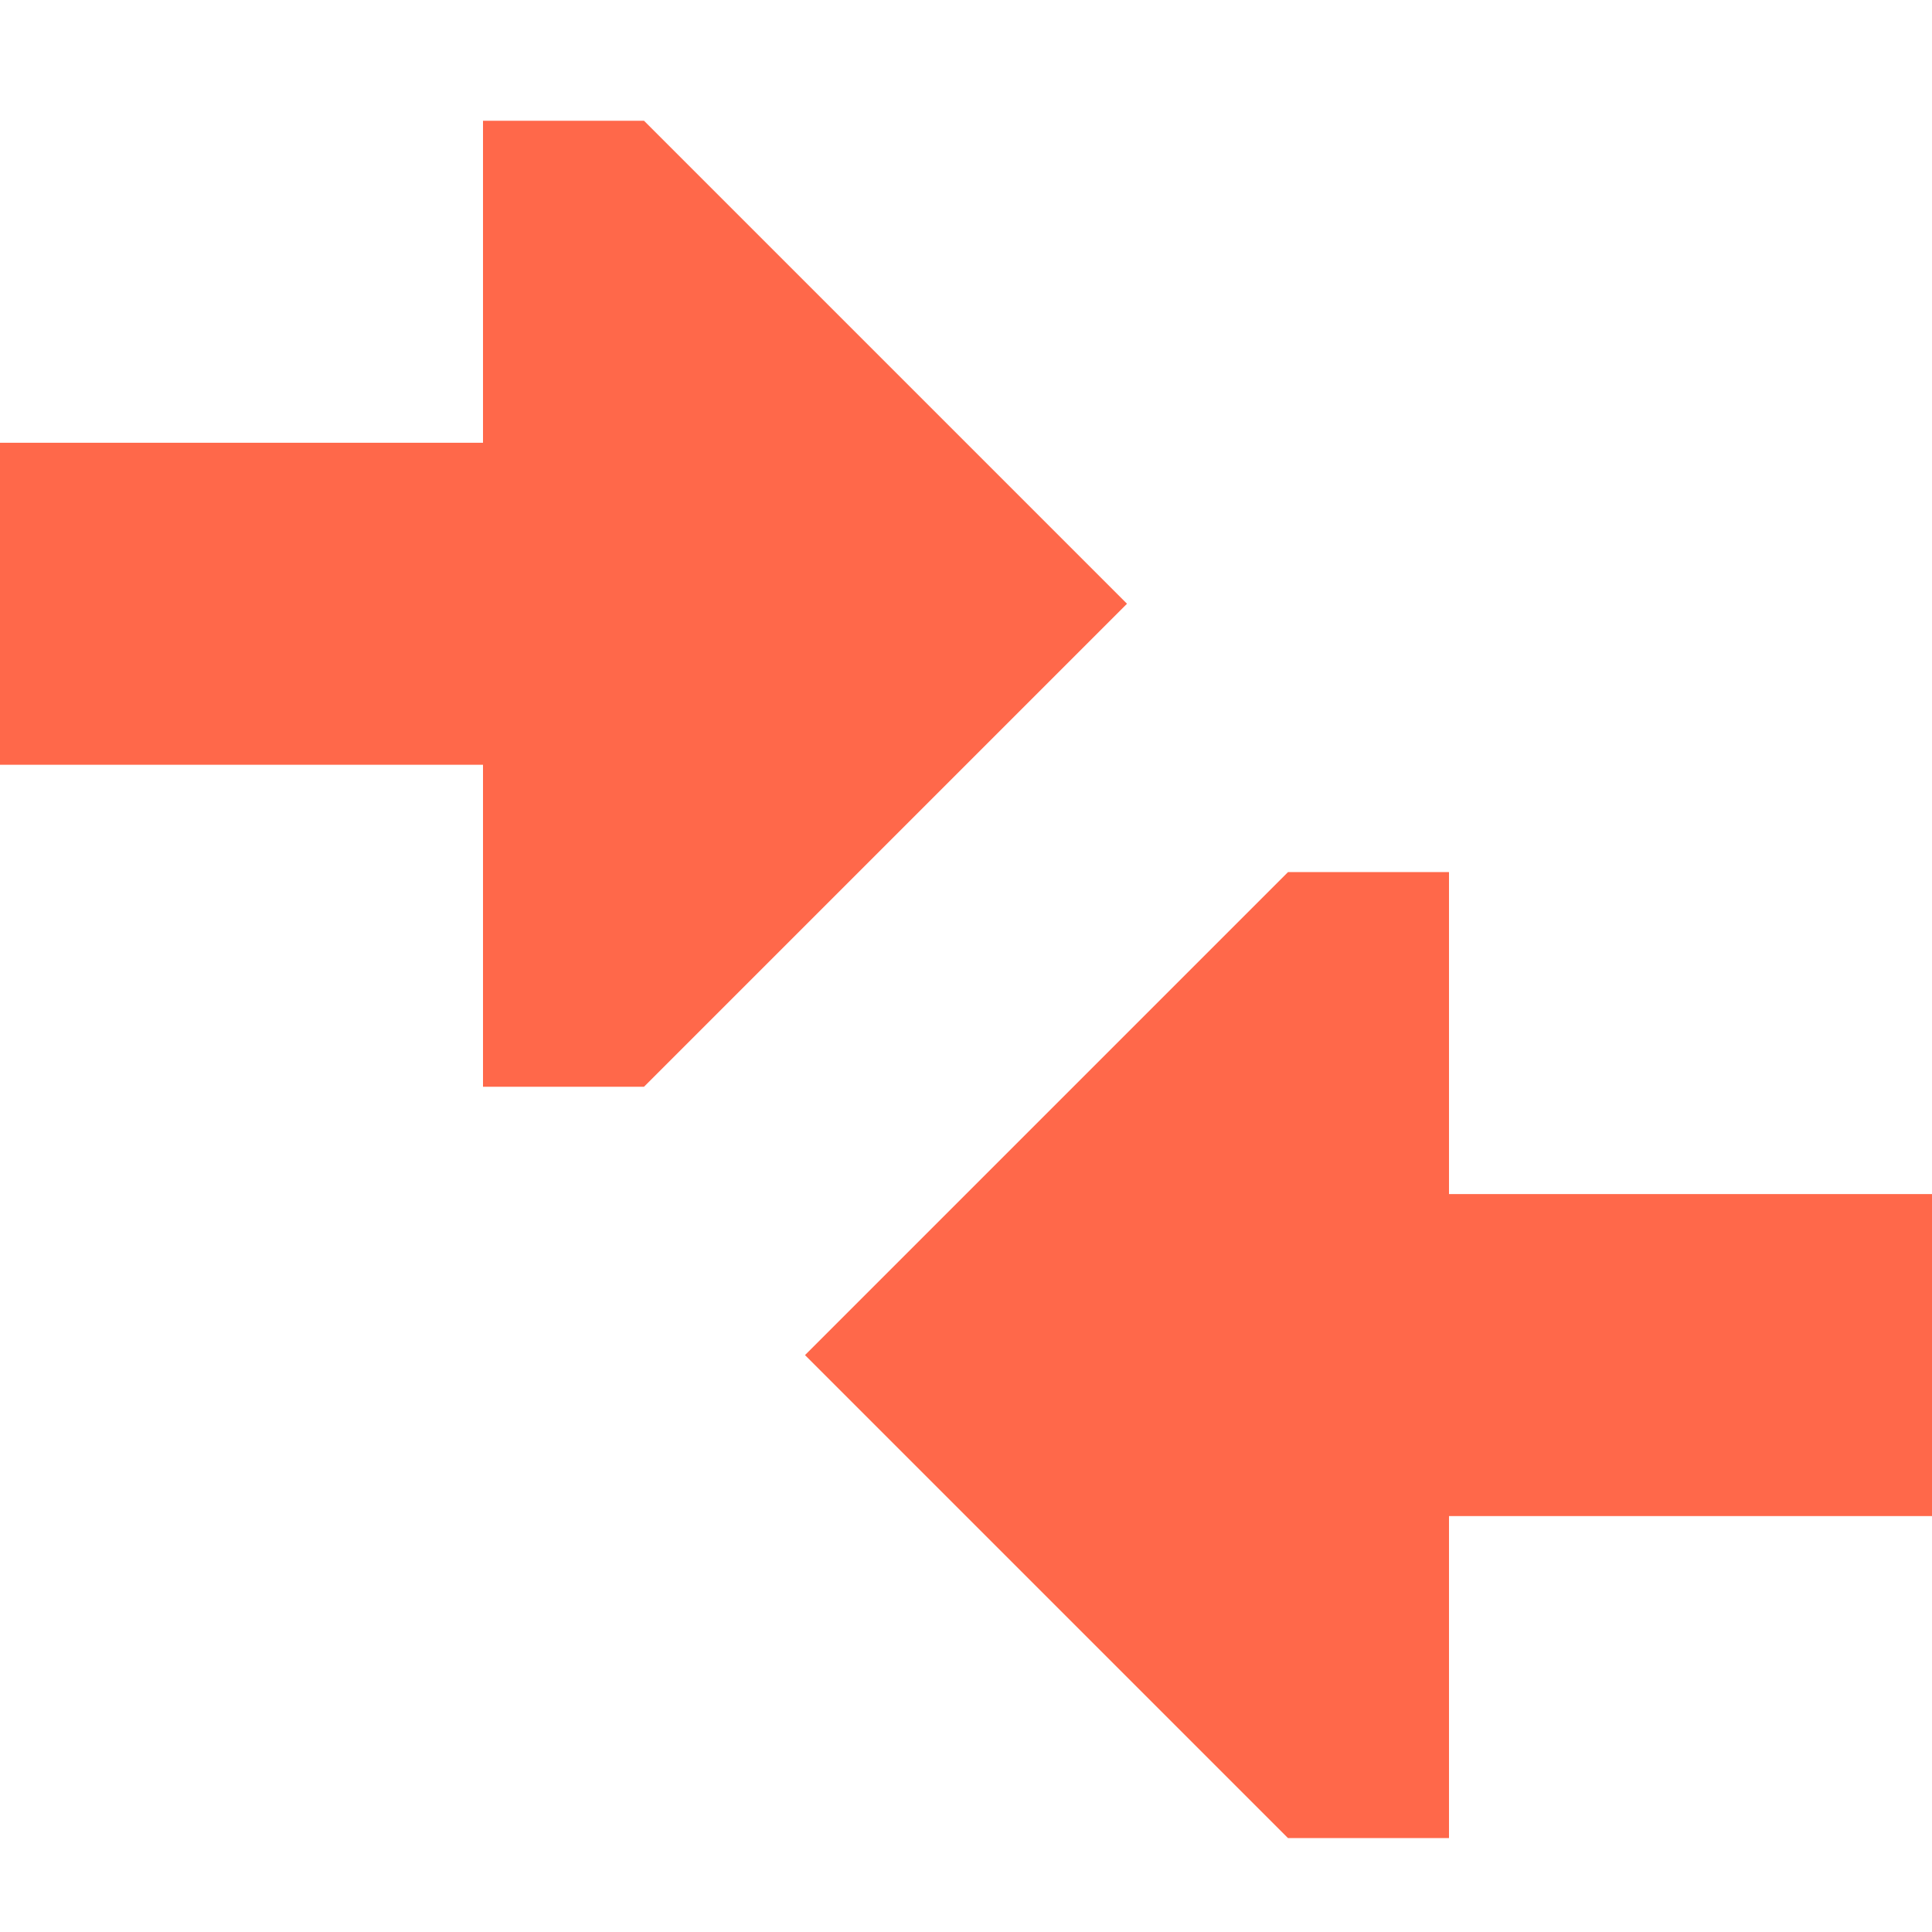 <svg width="48" height="48" viewBox="0 0 48 48" fill="none" xmlns="http://www.w3.org/2000/svg">
<g clip-path="url(#clip0_3759_9492)">
<path d="M16 3L28 15L16 27L12 27L12 19L-6.36419e-05 19L-6.32922e-05 11L12 11L12 3L16 3Z" fill="#FF684A"/>
<path d="M32 21.667L20 33.667L32 45.667L36 45.667L36 37.667L48 37.667L48 29.667L36 29.667L36 21.667L32 21.667Z" fill="#FF684A"/>
</g>
<defs>
<clipPath id="clip0_3759_9492">
<rect width="48" height="48" fill="white"/>
</clipPath>
</defs>
</svg>
